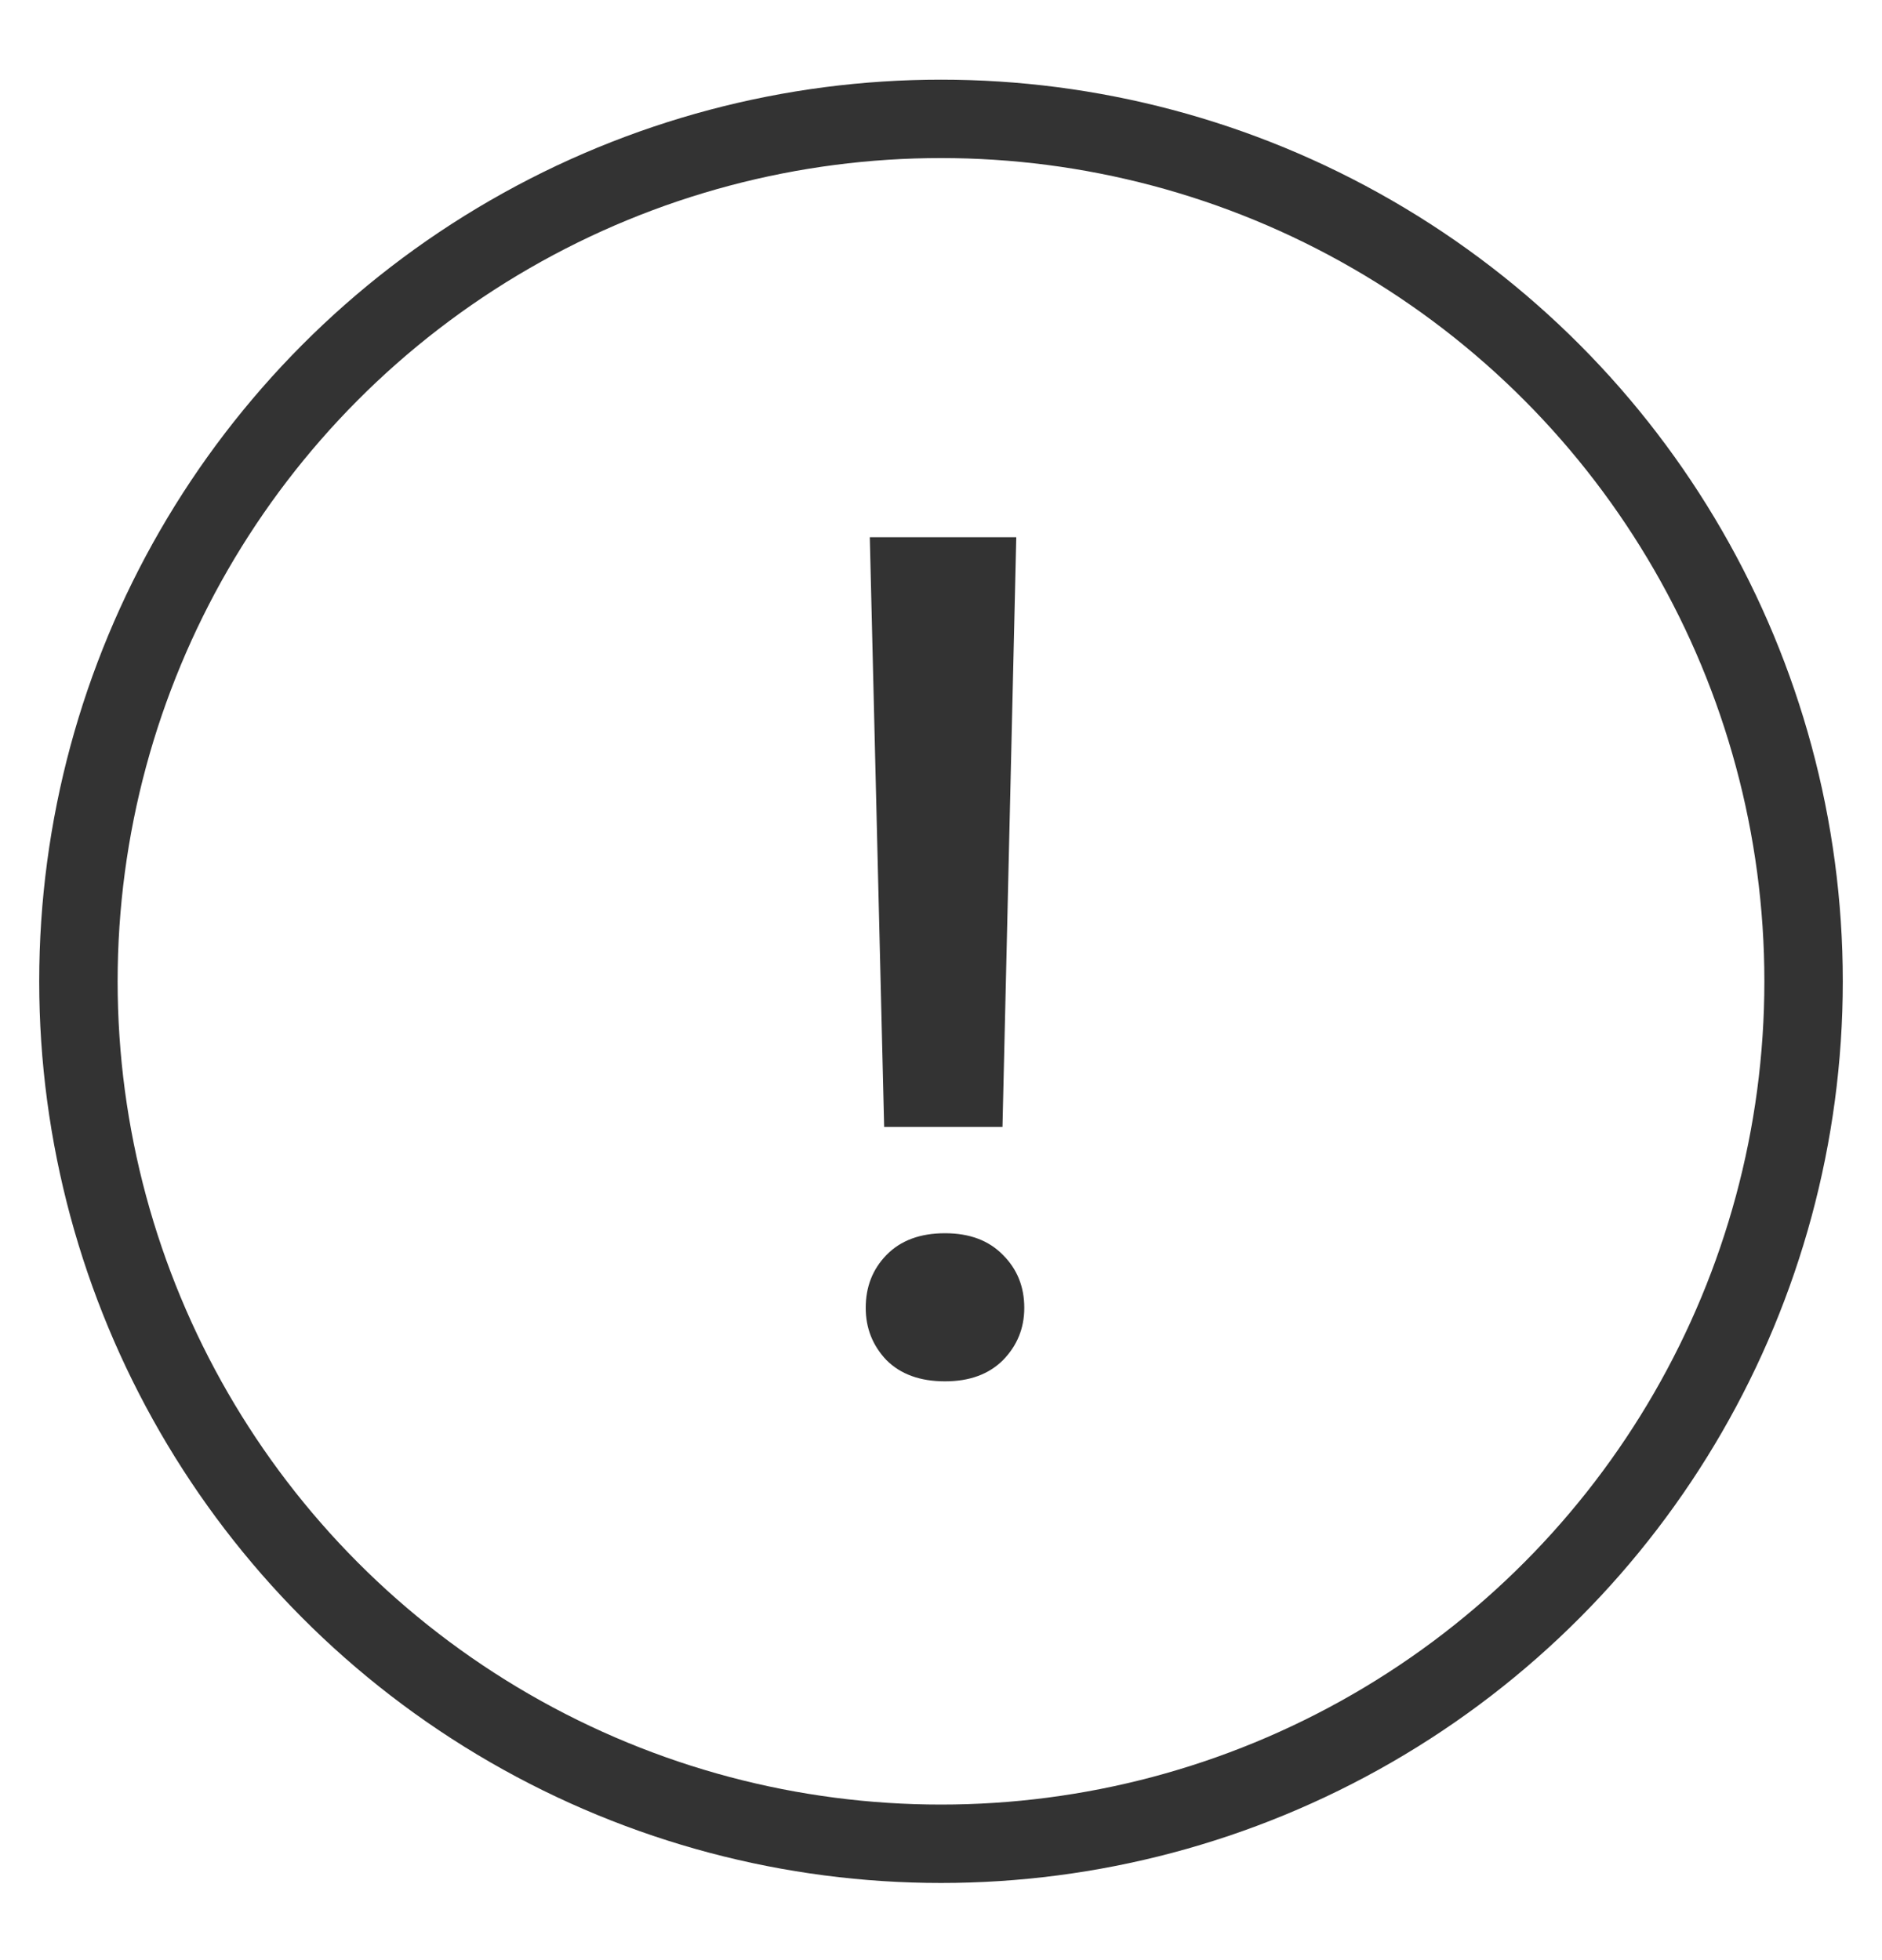 <svg width="24" height="25" viewBox="0 0 24 25" fill="none" xmlns="http://www.w3.org/2000/svg">
<circle cx="12" cy="12.516" r="11" stroke="#333333" stroke-linecap="round" stroke-linejoin="round"/>
<path d="M12.96 6.852L12.784 14.373H11.275L11.092 6.852H12.96ZM11.04 16.681C11.04 16.412 11.128 16.188 11.304 16.007C11.485 15.821 11.734 15.729 12.051 15.729C12.364 15.729 12.61 15.821 12.791 16.007C12.972 16.188 13.062 16.412 13.062 16.681C13.062 16.939 12.972 17.162 12.791 17.347C12.61 17.528 12.364 17.618 12.051 17.618C11.734 17.618 11.485 17.528 11.304 17.347C11.128 17.162 11.04 16.939 11.04 16.681Z" fill="#333333"/>
</svg>
